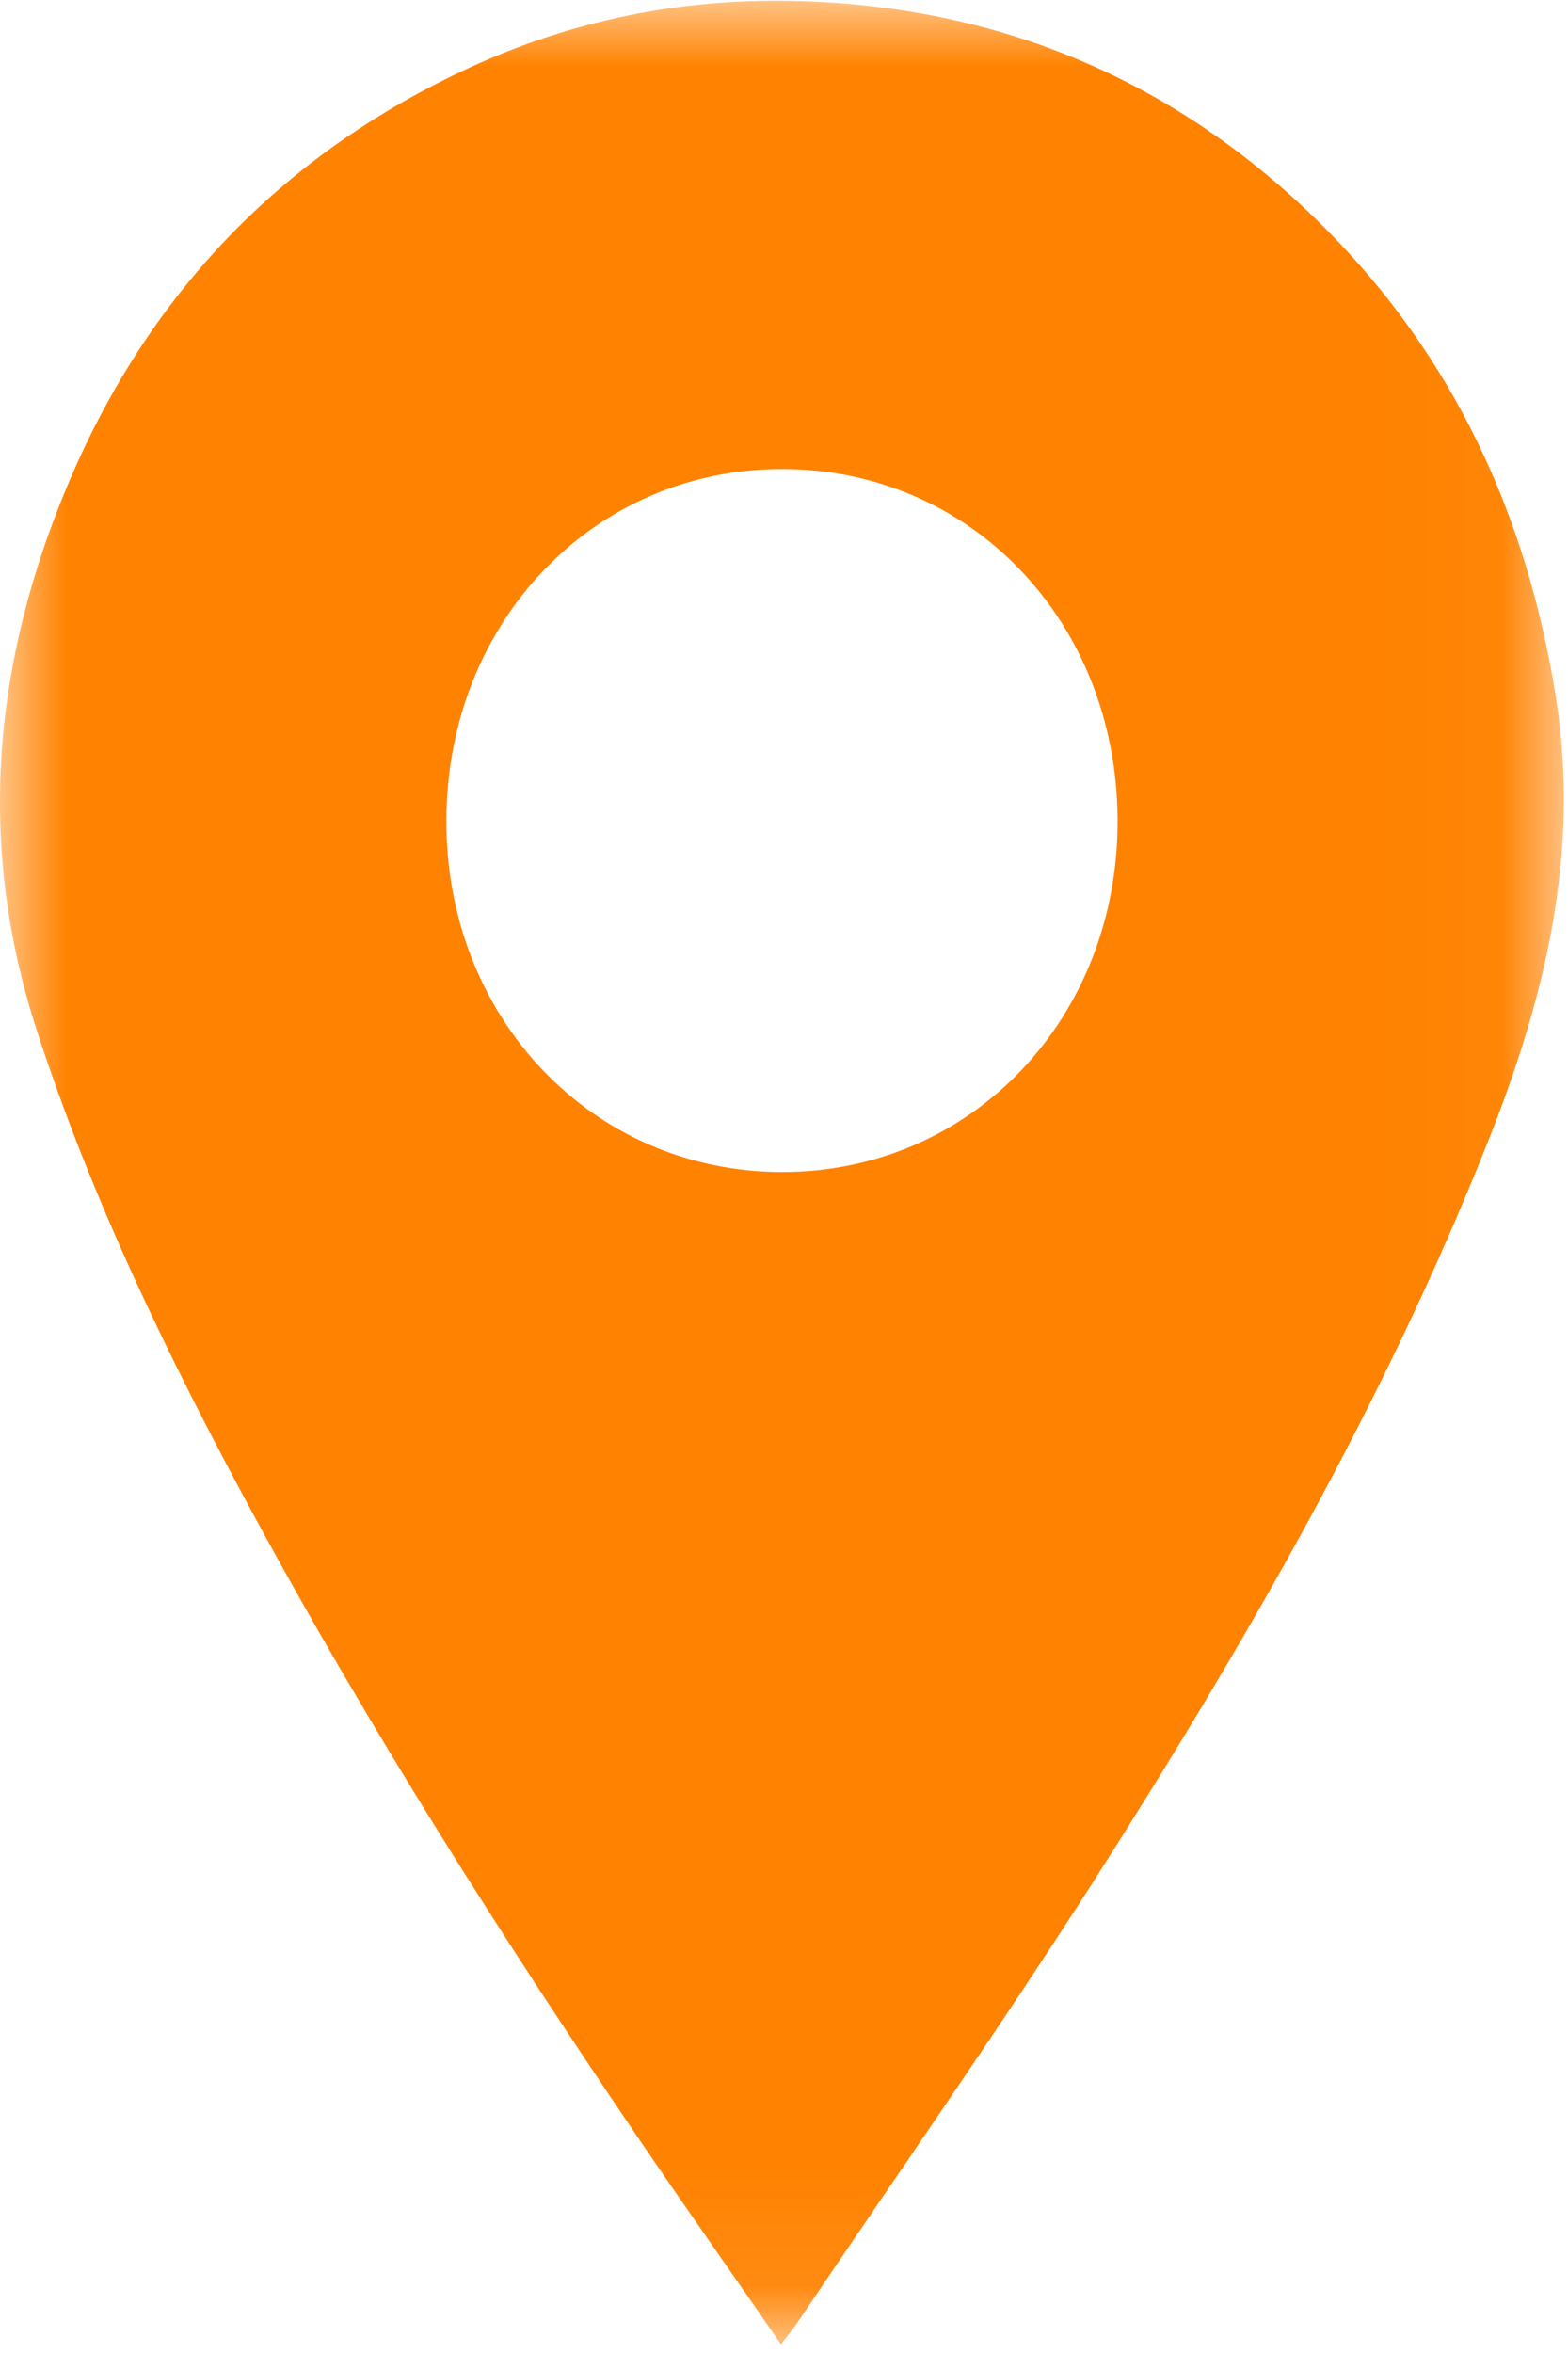 <?xml version="1.0" encoding="UTF-8"?>
<svg width="12px" height="18px" viewBox="0 0 12 18" version="1.1" xmlns="http://www.w3.org/2000/svg" xmlns:xlink="http://www.w3.org/1999/xlink">
    <!-- Generator: Sketch 52.3 (67297) - http://www.bohemiancoding.com/sketch -->
    <title>icono-saqqara-ubicacion</title>
    <desc>Created with Sketch.</desc>
    <defs>
        <polygon id="path-1" points="0 0.003 11.968 0.003 11.968 17.931 0 17.931"></polygon>
    </defs>
    <g id="DS-Contacto" stroke="none" stroke-width="1" fill="none" fill-rule="evenodd">
        <g transform="translate(-418, -1316)" id="Group-2">
            <g transform="translate(375, 967)">
                <g id="Group-Copy" transform="translate(40, 347)">
                    <g id="icono-saqqara-ubicacion" transform="translate(3, 2)">
                        <g id="Group-9" transform="translate(0, 0.002)">
                            <mask id="mask-2" fill="white">
                                <use xlink:href="#path-1"></use>
                            </mask>
                            <g id="Clip-8"></g>
                            <path d="M5.986,3.586 C4.544,3.585 3.423,4.754 3.416,6.267 C3.408,7.783 4.533,8.963 5.985,8.964 C7.438,8.964 8.56,7.786 8.553,6.267 C8.545,4.751 7.431,3.587 5.986,3.586 M5.977,17.931 C5.599,17.385 5.232,16.865 4.874,16.338 C3.828,14.797 2.829,13.225 1.937,11.58 C1.294,10.393 0.704,9.18 0.282,7.882 C-0.189,6.435 -0.048,5.029 0.538,3.661 C1.165,2.199 2.201,1.156 3.599,0.513 C4.379,0.154 5.203,-0.012 6.053,0.005 C7.627,0.036 9.003,0.601 10.143,1.746 C11.116,2.723 11.68,3.923 11.905,5.316 C12.1,6.525 11.821,7.642 11.385,8.737 C10.589,10.738 9.522,12.582 8.377,14.377 C7.643,15.525 6.861,16.639 6.1,17.769 C6.068,17.815 6.032,17.859 5.977,17.931" id="Fill-7" fill="#FF8200" mask="url(#mask-2)"></path>
                        </g>
                    </g>
                </g>
            </g>
        </g>
    </g>
</svg>